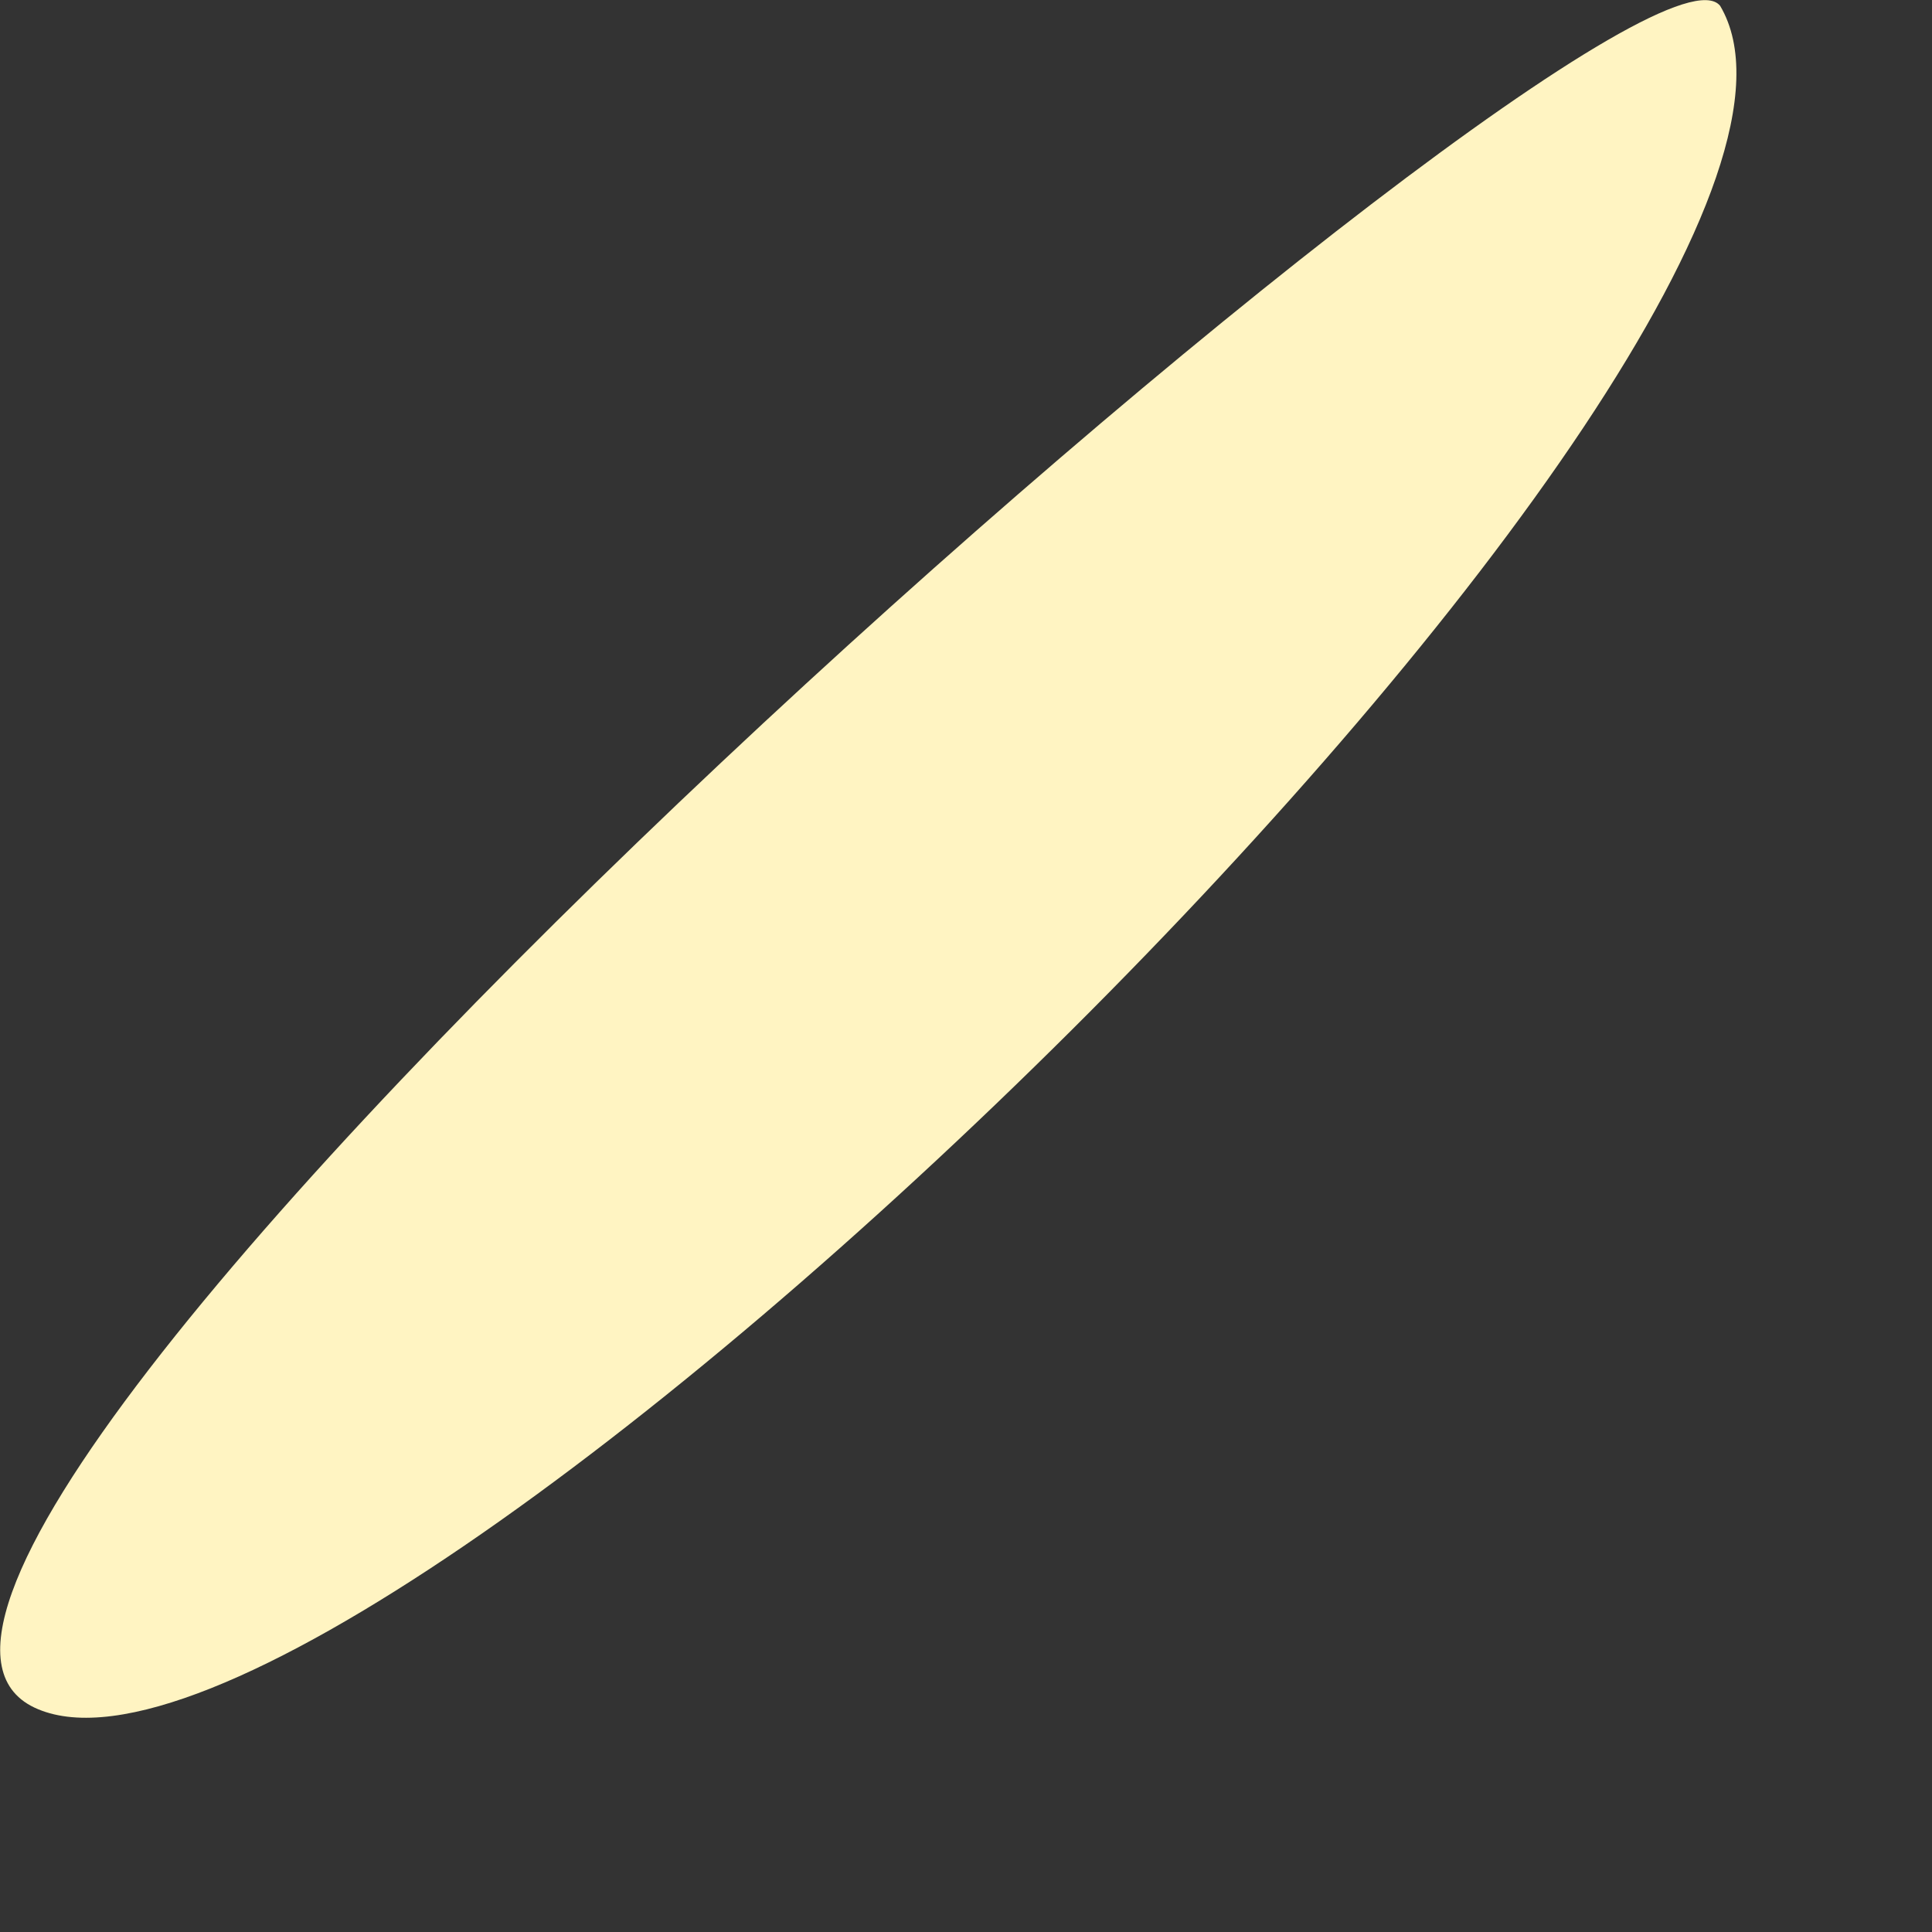 <?xml version="1.0" encoding="utf-8"?>
<svg xmlns="http://www.w3.org/2000/svg" fill="none" height="100%" overflow="visible" preserveAspectRatio="none" style="display: block;" viewBox="0 0 3 3" width="100%">
<rect x="0" y="0" width="3" height="3" fill="#333333" stroke="none"/>
<path clip-rule="evenodd" d="M2.671 0.009C2.968 0.511 0.561 2.865 0.059 2.654C-0.451 2.442 2.525 -0.17 2.671 0.009Z" fill="#FFF4C2" fill-rule="evenodd" id="Vector"/>
</svg>
